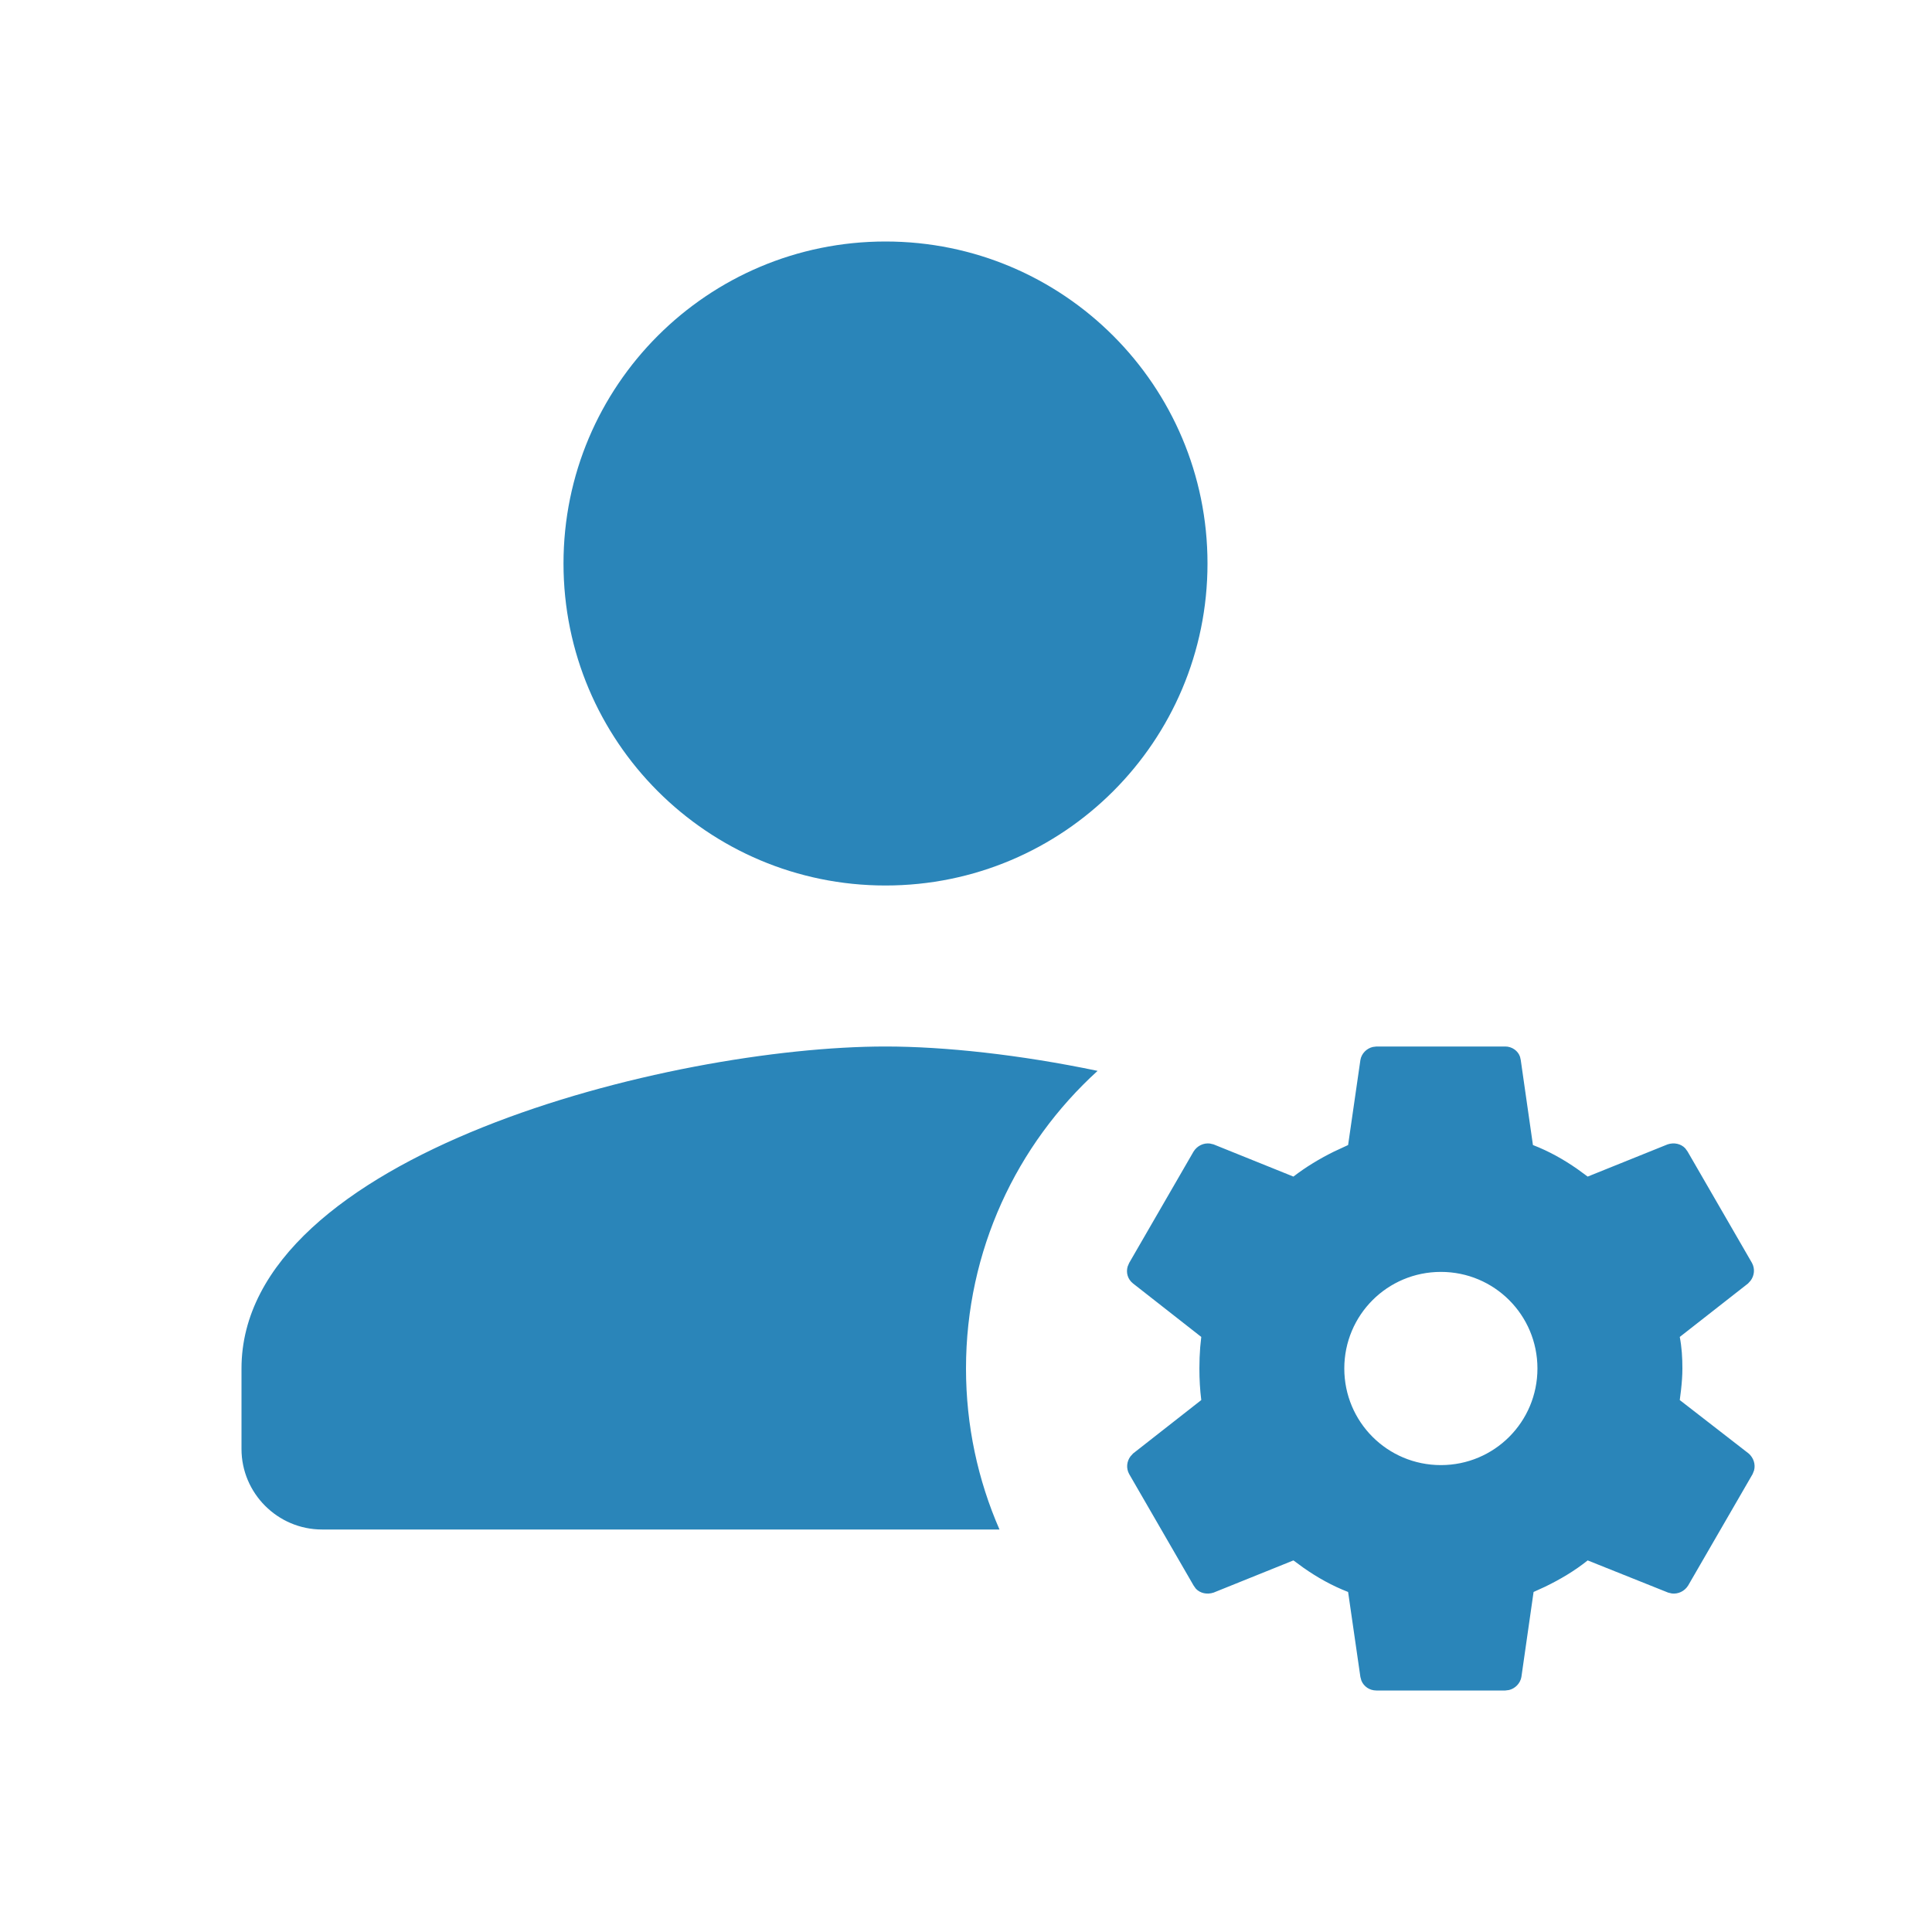 <?xml version="1.0" encoding="UTF-8"?>
<svg width="36px" height="36px" viewBox="0 0 36 36" version="1.1" xmlns="http://www.w3.org/2000/svg" xmlns:xlink="http://www.w3.org/1999/xlink">
    <title>3FB0B715-803C-4275-9D4B-5D57B866B500</title>
    <g id="TextMagic" stroke="none" stroke-width="1" fill="none" fill-rule="evenodd">
        <g id="SMS-Marketing-Lists-&amp;-Contacts" transform="translate(-760, -1621)">
            <g id="One-feature-Copy-20" transform="translate(760, 1620)">
                <g id="-Round-/-Social-/-person" transform="translate(0, 1)">
                    <polygon id="Path" points="0 0 36 0 36 36 0 36"></polygon>
                    <path d="M16.5,16.5 C19.815,16.5 22.5,13.815 22.5,10.5 C22.5,7.185 19.815,4.5 16.5,4.5 C13.185,4.5 10.5,7.185 10.5,10.5 C10.5,13.815 13.185,16.5 16.5,16.5 Z M28.049,19.5 C28.172,19.5 28.287,19.579 28.324,19.693 L28.337,19.752 L28.564,21.336 C28.862,21.451 29.137,21.605 29.394,21.785 L29.584,21.924 L31.073,21.324 C31.192,21.284 31.321,21.311 31.402,21.397 L31.445,21.456 L32.645,23.532 C32.705,23.642 32.69,23.769 32.62,23.863 L32.572,23.916 L31.3,24.912 C31.337,25.104 31.349,25.296 31.349,25.5 C31.349,25.636 31.338,25.767 31.324,25.896 L31.3,26.088 L32.584,27.084 C32.675,27.164 32.715,27.286 32.684,27.4 L32.657,27.468 L31.456,29.544 C31.387,29.654 31.267,29.706 31.152,29.692 L31.084,29.676 L29.584,29.076 C29.345,29.268 29.074,29.429 28.791,29.566 L28.576,29.664 L28.349,31.248 C28.328,31.368 28.233,31.463 28.119,31.491 L28.049,31.5 L25.648,31.5 C25.518,31.5 25.413,31.425 25.368,31.317 L25.349,31.248 L25.12,29.664 C24.823,29.549 24.548,29.395 24.291,29.215 L24.101,29.076 L22.613,29.676 C22.492,29.716 22.364,29.689 22.283,29.603 L22.241,29.544 L21.041,27.468 C20.98,27.358 20.995,27.231 21.065,27.137 L21.113,27.084 L22.384,26.088 C22.36,25.896 22.349,25.704 22.349,25.5 C22.349,25.364 22.354,25.233 22.364,25.104 L22.384,24.912 L21.113,23.916 C21.012,23.836 20.979,23.714 21.012,23.6 L21.041,23.532 L22.241,21.456 C22.311,21.346 22.43,21.294 22.545,21.308 L22.613,21.324 L24.101,21.924 C24.334,21.744 24.589,21.591 24.853,21.46 L25.12,21.336 L25.349,19.752 C25.369,19.632 25.463,19.537 25.578,19.509 L25.648,19.5 L28.049,19.5 Z M16.5,19.5 C17.599,19.5 18.999,19.651 20.452,19.954 C18.945,21.325 18,23.302 18,25.5 C18,26.567 18.223,27.582 18.624,28.5 L6,28.5 C5.175,28.5 4.5,27.825 4.5,27 L4.5,27 L4.5,25.5 C4.5,21.51 12.495,19.5 16.5,19.5 Z M26.849,23.7 C25.852,23.7 25.049,24.504 25.049,25.5 C25.049,26.496 25.852,27.3 26.849,27.3 C27.845,27.3 28.648,26.496 28.648,25.5 C28.648,24.504 27.845,23.7 26.849,23.7 Z" id="🔹-Icon-Color" fill="#2A85B9"></path>
                </g>
            </g>
        </g>
    </g>
</svg>
